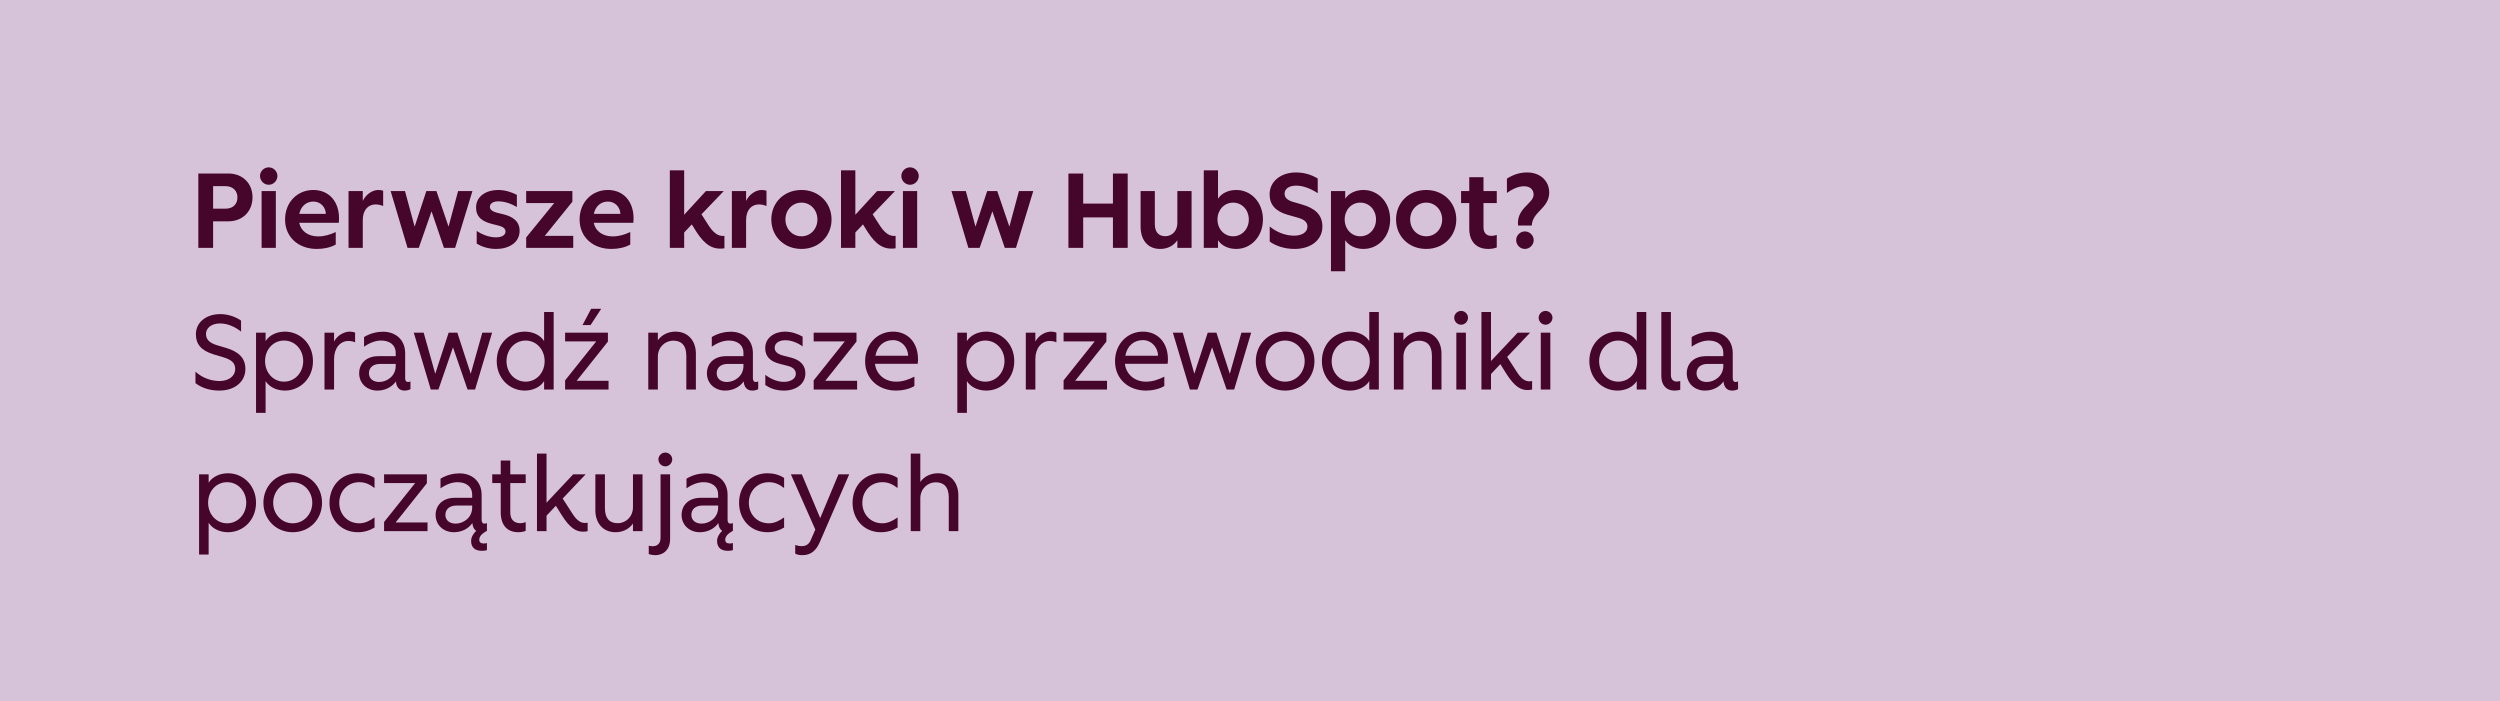<svg width="353" height="99" viewBox="0 0 353 99" fill="none" xmlns="http://www.w3.org/2000/svg">
<g clip-path="url(#clip0_37_49)">
<rect width="353" height="99" fill="#D6C2D9"/>
<path d="M28.005 35V24.5H32.25C34.26 24.5 35.655 25.895 35.655 27.86C35.655 29.84 34.26 31.25 32.25 31.25H30.09V35H28.005ZM31.83 29.465C32.925 29.465 33.525 28.805 33.525 27.875C33.525 26.975 32.925 26.285 31.83 26.285H30.09V29.465H31.83ZM36.938 35V26.975H38.948V35H36.938ZM37.943 26.09C37.268 26.09 36.713 25.52 36.713 24.845C36.713 24.185 37.268 23.63 37.943 23.63C38.618 23.63 39.173 24.185 39.173 24.845C39.173 25.52 38.618 26.09 37.943 26.09ZM44.722 35.15C42.172 35.15 40.252 33.515 40.252 30.995C40.252 28.55 41.992 26.825 44.242 26.825C46.462 26.825 47.872 28.46 47.872 30.83C47.872 31.04 47.857 31.31 47.842 31.46H42.247C42.487 32.615 43.492 33.38 44.917 33.38C45.787 33.38 46.567 33.155 47.407 32.765V34.535C46.612 34.97 45.682 35.15 44.722 35.15ZM42.262 30.2H46.012C45.982 29.24 45.247 28.46 44.257 28.46C43.252 28.46 42.487 29.12 42.262 30.2ZM49.214 35V26.975H51.224V28.37C51.673 27.425 52.589 26.825 53.428 26.825C53.684 26.825 53.923 26.87 54.103 26.93V29.09C53.743 28.94 53.413 28.865 53.023 28.865C52.004 28.865 51.224 29.645 51.224 31.055V35H49.214ZM57.544 35L55.158 26.975H57.184L58.548 32L60.199 26.975H61.623L63.334 32L64.683 26.975H66.709L64.263 35H62.688L60.934 29.84L59.133 35H57.544ZM70.071 35.15C68.931 35.15 68.001 34.82 67.311 34.4V32.615C67.851 32.975 68.901 33.515 70.041 33.515C70.776 33.515 71.376 33.23 71.376 32.705C71.376 32.27 71.031 32.015 70.431 31.865L69.546 31.64C68.256 31.325 67.221 30.755 67.221 29.3C67.221 27.665 68.721 26.825 70.326 26.825C71.241 26.825 72.186 27.095 72.981 27.515V29.24C72.216 28.76 71.241 28.43 70.356 28.43C69.636 28.43 69.171 28.73 69.171 29.21C69.171 29.6 69.546 29.885 70.221 30.05L71.031 30.245C72.291 30.545 73.371 31.175 73.371 32.585C73.371 34.295 71.796 35.15 70.071 35.15ZM74.296 35V33.53L78.256 28.67H74.296V26.975H80.821V28.475L76.921 33.305H80.941V35H74.296ZM86.309 35.15C83.759 35.15 81.839 33.515 81.839 30.995C81.839 28.55 83.579 26.825 85.829 26.825C88.049 26.825 89.459 28.46 89.459 30.83C89.459 31.04 89.444 31.31 89.429 31.46H83.834C84.074 32.615 85.079 33.38 86.504 33.38C87.374 33.38 88.154 33.155 88.994 32.765V34.535C88.199 34.97 87.269 35.15 86.309 35.15ZM83.849 30.2H87.599C87.569 29.24 86.834 28.46 85.844 28.46C84.839 28.46 84.074 29.12 83.849 30.2ZM94.58 35V24.05H96.605V30.32L99.68 26.975H102.2L99.05 30.26L99.65 31.205C100.34 32.3 101.03 33.44 102.29 33.305V35.06C102.095 35.09 101.915 35.105 101.69 35.105C100.175 35.105 99.125 34.115 97.895 32.03L97.685 31.685L96.605 32.825V35H94.58ZM103.339 35V26.975H105.349V28.37C105.799 27.425 106.714 26.825 107.554 26.825C107.809 26.825 108.049 26.87 108.229 26.93V29.09C107.869 28.94 107.539 28.865 107.149 28.865C106.129 28.865 105.349 29.645 105.349 31.055V35H103.339ZM113.169 35.15C110.679 35.15 108.909 33.335 108.909 30.995C108.909 28.64 110.679 26.825 113.169 26.825C115.644 26.825 117.414 28.655 117.414 30.995C117.414 33.32 115.644 35.15 113.169 35.15ZM113.169 33.365C114.459 33.365 115.419 32.315 115.419 30.995C115.419 29.66 114.459 28.61 113.169 28.61C111.879 28.61 110.904 29.66 110.904 30.995C110.904 32.315 111.879 33.365 113.169 33.365ZM118.75 35V24.05H120.775V30.32L123.85 26.975H126.37L123.22 30.26L123.82 31.205C124.51 32.3 125.2 33.44 126.46 33.305V35.06C126.265 35.09 126.085 35.105 125.86 35.105C124.345 35.105 123.295 34.115 122.065 32.03L121.855 31.685L120.775 32.825V35H118.75ZM127.494 35V26.975H129.504V35H127.494ZM128.499 26.09C127.824 26.09 127.269 25.52 127.269 24.845C127.269 24.185 127.824 23.63 128.499 23.63C129.174 23.63 129.729 24.185 129.729 24.845C129.729 25.52 129.174 26.09 128.499 26.09ZM136.733 35L134.348 26.975H136.373L137.738 32L139.388 26.975H140.813L142.523 32L143.873 26.975H145.898L143.453 35H141.878L140.123 29.84L138.323 35H136.733ZM150.861 35V24.5H152.946V28.745H157.146V24.5H159.231V35H157.146V30.695H152.946V35H150.861ZM163.812 35.15C162.042 35.15 161.052 33.86 161.052 32V26.975H163.062V31.655C163.062 32.795 163.632 33.35 164.547 33.35C165.477 33.35 166.242 32.615 166.242 31.49V26.975H168.252V35H166.242V33.92C165.702 34.73 164.832 35.15 163.812 35.15ZM174.563 35.15C173.453 35.15 172.493 34.7 171.983 33.92V35H169.973V24.05H171.983V28.055C172.493 27.275 173.453 26.825 174.563 26.825C176.648 26.825 178.328 28.565 178.328 30.98C178.328 33.395 176.648 35.15 174.563 35.15ZM174.113 33.365C175.373 33.365 176.333 32.33 176.333 30.995C176.333 29.645 175.373 28.61 174.113 28.61C172.853 28.61 171.908 29.645 171.908 30.995C171.908 32.33 172.853 33.365 174.113 33.365ZM182.793 35.15C181.353 35.15 180.138 34.715 179.283 34.115V31.985C180.303 32.825 181.548 33.275 182.733 33.275C183.843 33.275 184.608 32.78 184.608 32C184.608 31.4 184.218 31.01 183.273 30.74L181.788 30.32C180.093 29.825 179.268 28.895 179.268 27.44C179.268 25.625 180.843 24.35 182.988 24.35C184.248 24.35 185.268 24.725 186.063 25.205V27.275C185.058 26.615 183.978 26.21 183.033 26.21C181.998 26.21 181.383 26.675 181.383 27.335C181.383 27.875 181.728 28.25 182.523 28.49L183.903 28.895C185.583 29.39 186.723 30.26 186.723 31.985C186.723 33.86 185.133 35.15 182.793 35.15ZM187.934 38.3V26.975H189.944V28.055C190.454 27.29 191.414 26.825 192.524 26.825C194.624 26.825 196.289 28.58 196.289 30.995C196.289 33.41 194.624 35.15 192.524 35.15C191.414 35.15 190.454 34.685 189.944 33.92V38.3H187.934ZM192.074 33.365C193.334 33.365 194.294 32.33 194.294 30.98C194.294 29.645 193.334 28.61 192.074 28.61C190.814 28.61 189.869 29.645 189.869 30.98C189.869 32.33 190.814 33.365 192.074 33.365ZM201.382 35.15C198.892 35.15 197.122 33.335 197.122 30.995C197.122 28.64 198.892 26.825 201.382 26.825C203.857 26.825 205.627 28.655 205.627 30.995C205.627 33.32 203.857 35.15 201.382 35.15ZM201.382 33.365C202.672 33.365 203.632 32.315 203.632 30.995C203.632 29.66 202.672 28.61 201.382 28.61C200.092 28.61 199.117 29.66 199.117 30.995C199.117 32.315 200.092 33.365 201.382 33.365ZM210.144 35.15C208.419 35.15 207.459 34.055 207.459 32.285V28.67H206.304V26.975H207.459V25.025H209.469V26.975H211.344V28.67H209.469V32.09C209.469 32.93 209.934 33.305 210.594 33.305C210.849 33.305 211.134 33.245 211.344 33.17V34.94C211.029 35.075 210.534 35.15 210.144 35.15ZM214.353 31.85C214.083 29.39 216.543 28.76 216.543 27.485C216.543 26.75 216.033 26.3 215.208 26.3C214.488 26.3 213.678 26.6 212.778 27.245V25.22C213.813 24.575 214.698 24.35 215.643 24.35C217.473 24.35 218.748 25.535 218.748 27.185C218.748 29.42 216.348 29.9 216.288 31.85H214.353ZM215.313 35.15C214.638 35.15 214.083 34.58 214.083 33.905C214.083 33.245 214.638 32.675 215.313 32.675C215.988 32.675 216.558 33.245 216.558 33.905C216.558 34.58 215.988 35.15 215.313 35.15ZM30.96 55.15C29.43 55.15 28.32 54.655 27.6 54.1V52.48C28.515 53.32 29.745 53.8 31.005 53.8C32.28 53.8 33.21 53.125 33.21 52.09C33.21 51.28 32.715 50.785 31.47 50.425L30.21 50.05C28.41 49.51 27.66 48.61 27.66 47.2C27.66 45.52 29.1 44.35 31.11 44.35C32.34 44.35 33.45 44.845 34.035 45.265V46.825C33.27 46.195 32.175 45.67 31.08 45.67C29.85 45.67 29.085 46.315 29.085 47.155C29.085 47.905 29.55 48.415 30.645 48.745L31.905 49.12C33.57 49.615 34.65 50.455 34.65 52.09C34.65 53.905 33.15 55.15 30.96 55.15ZM36.152 58.3V46.975H37.502V48.16C38.027 47.32 39.077 46.825 40.232 46.825C42.377 46.825 44.192 48.55 44.192 50.995C44.192 53.44 42.377 55.15 40.232 55.15C39.077 55.15 38.027 54.655 37.502 53.815V58.3H36.152ZM40.112 53.89C41.642 53.89 42.812 52.6 42.812 50.98C42.812 49.36 41.642 48.085 40.112 48.085C38.567 48.085 37.427 49.36 37.427 50.98C37.427 52.6 38.567 53.89 40.112 53.89ZM45.82 55V46.975H47.17V48.22C47.695 47.26 48.67 46.825 49.39 46.825C49.69 46.825 49.96 46.885 50.14 46.96V48.325C49.84 48.205 49.51 48.145 49.195 48.145C48.01 48.145 47.17 49.195 47.17 50.68V55H45.82ZM53.279 55.15C51.899 55.15 50.714 54.205 50.714 52.705C50.714 51.37 51.674 50.29 53.429 50.29H55.874V49.855C55.874 48.61 54.914 48.085 53.804 48.085C53.054 48.085 52.214 48.385 51.404 48.955V47.59C52.319 47.035 53.264 46.84 54.104 46.84C55.754 46.84 57.209 47.875 57.209 49.885V53.38C57.209 53.92 57.509 54.04 57.959 53.86V54.955C57.734 55.075 57.419 55.15 57.119 55.15C56.474 55.15 55.979 54.775 55.904 53.86C55.319 54.67 54.389 55.15 53.279 55.15ZM53.534 53.935C54.644 53.935 55.874 53.095 55.874 51.67V51.385H53.654C52.664 51.385 52.094 51.925 52.094 52.705C52.094 53.47 52.694 53.935 53.534 53.935ZM60.827 55L58.427 46.975H59.822L61.457 52.78L63.347 46.975H64.577L66.467 52.78L68.102 46.975H69.482L67.082 55H66.017L63.962 49.045L61.907 55H60.827ZM74.097 55.15C71.952 55.15 70.137 53.425 70.137 50.98C70.137 48.535 71.952 46.825 74.097 46.825C75.252 46.825 76.302 47.32 76.827 48.16V44.05H78.177V55H76.827V53.815C76.302 54.655 75.252 55.15 74.097 55.15ZM74.217 53.89C75.762 53.89 76.902 52.615 76.902 50.995C76.902 49.375 75.762 48.085 74.217 48.085C72.687 48.085 71.517 49.375 71.517 50.995C71.517 52.615 72.687 53.89 74.217 53.89ZM79.792 55V53.71L84.187 48.205H79.792V46.975H85.837V48.235L81.427 53.77H85.927V55H79.792ZM82.252 45.895L83.467 43.6H84.892L83.392 45.895H82.252ZM91.538 55V46.975H92.888V48.04C93.473 47.245 94.373 46.825 95.378 46.825C97.223 46.825 98.258 48.205 98.258 49.915V55H96.908V50.245C96.908 48.73 96.188 48.1 95.063 48.1C93.923 48.1 92.888 49.015 92.888 50.365V55H91.538ZM102.38 55.15C101 55.15 99.815 54.205 99.815 52.705C99.815 51.37 100.775 50.29 102.53 50.29H104.975V49.855C104.975 48.61 104.015 48.085 102.905 48.085C102.155 48.085 101.315 48.385 100.505 48.955V47.59C101.42 47.035 102.365 46.84 103.205 46.84C104.855 46.84 106.31 47.875 106.31 49.885V53.38C106.31 53.92 106.61 54.04 107.06 53.86V54.955C106.835 55.075 106.52 55.15 106.22 55.15C105.575 55.15 105.08 54.775 105.005 53.86C104.42 54.67 103.49 55.15 102.38 55.15ZM102.635 53.935C103.745 53.935 104.975 53.095 104.975 51.67V51.385H102.755C101.765 51.385 101.195 51.925 101.195 52.705C101.195 53.47 101.795 53.935 102.635 53.935ZM110.704 55.15C109.474 55.15 108.694 54.79 108.064 54.37V52.93C108.544 53.305 109.564 53.92 110.674 53.92C111.634 53.92 112.369 53.485 112.369 52.795C112.369 52.225 111.994 51.865 111.259 51.67L110.089 51.37C108.709 51.01 108.049 50.32 108.049 49.15C108.049 47.665 109.384 46.825 110.839 46.825C111.754 46.825 112.654 47.14 113.329 47.53V48.91C112.549 48.355 111.679 48.04 110.884 48.04C109.999 48.04 109.384 48.46 109.384 49.105C109.384 49.585 109.699 49.975 110.554 50.2L111.664 50.485C113.014 50.83 113.719 51.58 113.719 52.72C113.719 54.22 112.399 55.15 110.704 55.15ZM114.89 55V53.71L119.285 48.205H114.89V46.975H120.935V48.235L116.525 53.77H121.025V55H114.89ZM126.519 55.15C124.104 55.15 122.154 53.56 122.154 51.01C122.154 48.55 123.924 46.825 126.084 46.825C128.199 46.825 129.624 48.37 129.624 50.74C129.624 50.95 129.609 51.175 129.579 51.37H123.549C123.714 52.855 124.929 53.89 126.519 53.89C127.494 53.89 128.304 53.59 129.114 53.185V54.505C128.409 54.94 127.419 55.15 126.519 55.15ZM123.609 50.23H128.229C128.199 49 127.269 48.025 126.084 48.025C124.839 48.025 123.864 48.82 123.609 50.23ZM135.175 58.3V46.975H136.525V48.16C137.05 47.32 138.1 46.825 139.255 46.825C141.4 46.825 143.215 48.55 143.215 50.995C143.215 53.44 141.4 55.15 139.255 55.15C138.1 55.15 137.05 54.655 136.525 53.815V58.3H135.175ZM139.135 53.89C140.665 53.89 141.835 52.6 141.835 50.98C141.835 49.36 140.665 48.085 139.135 48.085C137.59 48.085 136.45 49.36 136.45 50.98C136.45 52.6 137.59 53.89 139.135 53.89ZM144.843 55V46.975H146.193V48.22C146.718 47.26 147.693 46.825 148.413 46.825C148.713 46.825 148.983 46.885 149.163 46.96V48.325C148.863 48.205 148.533 48.145 148.218 48.145C147.033 48.145 146.193 49.195 146.193 50.68V55H144.843ZM150.178 55V53.71L154.573 48.205H150.178V46.975H156.223V48.235L151.813 53.77H156.313V55H150.178ZM161.807 55.15C159.392 55.15 157.442 53.56 157.442 51.01C157.442 48.55 159.212 46.825 161.372 46.825C163.487 46.825 164.912 48.37 164.912 50.74C164.912 50.95 164.897 51.175 164.867 51.37H158.837C159.002 52.855 160.217 53.89 161.807 53.89C162.782 53.89 163.592 53.59 164.402 53.185V54.505C163.697 54.94 162.707 55.15 161.807 55.15ZM158.897 50.23H163.517C163.487 49 162.557 48.025 161.372 48.025C160.127 48.025 159.152 48.82 158.897 50.23ZM168.01 55L165.61 46.975H167.005L168.64 52.78L170.53 46.975H171.76L173.65 52.78L175.285 46.975H176.665L174.265 55H173.2L171.145 49.045L169.09 55H168.01ZM181.46 55.15C179.045 55.15 177.32 53.29 177.32 50.995C177.32 48.7 179.045 46.825 181.46 46.825C183.875 46.825 185.6 48.7 185.6 50.995C185.6 53.29 183.875 55.15 181.46 55.15ZM181.46 53.89C183.035 53.89 184.22 52.585 184.22 50.995C184.22 49.405 183.035 48.085 181.46 48.085C179.885 48.085 178.7 49.405 178.7 50.995C178.7 52.585 179.885 53.89 181.46 53.89ZM190.611 55.15C188.466 55.15 186.651 53.425 186.651 50.98C186.651 48.535 188.466 46.825 190.611 46.825C191.766 46.825 192.816 47.32 193.341 48.16V44.05H194.691V55H193.341V53.815C192.816 54.655 191.766 55.15 190.611 55.15ZM190.731 53.89C192.276 53.89 193.416 52.615 193.416 50.995C193.416 49.375 192.276 48.085 190.731 48.085C189.201 48.085 188.031 49.375 188.031 50.995C188.031 52.615 189.201 53.89 190.731 53.89ZM196.816 55V46.975H198.166V48.04C198.751 47.245 199.651 46.825 200.656 46.825C202.501 46.825 203.536 48.205 203.536 49.915V55H202.186V50.245C202.186 48.73 201.466 48.1 200.341 48.1C199.201 48.1 198.166 49.015 198.166 50.365V55H196.816ZM205.634 55V46.975H206.984V55H205.634ZM206.309 45.85C205.769 45.85 205.334 45.4 205.334 44.86C205.334 44.35 205.769 43.9 206.309 43.9C206.834 43.9 207.284 44.35 207.284 44.86C207.284 45.4 206.834 45.85 206.309 45.85ZM209.179 55V44.05H210.529V50.98L214.294 46.975H216.049L212.809 50.395L213.844 52C214.444 52.93 215.074 54.085 216.334 53.8V55C216.139 55.045 215.959 55.075 215.689 55.075C214.804 55.075 213.889 54.685 212.644 52.69L211.849 51.415L210.529 52.81V55H209.179ZM217.558 55V46.975H218.908V55H217.558ZM218.233 45.85C217.693 45.85 217.258 45.4 217.258 44.86C217.258 44.35 217.693 43.9 218.233 43.9C218.758 43.9 219.208 44.35 219.208 44.86C219.208 45.4 218.758 45.85 218.233 45.85ZM228.375 55.15C226.23 55.15 224.415 53.425 224.415 50.98C224.415 48.535 226.23 46.825 228.375 46.825C229.53 46.825 230.58 47.32 231.105 48.16V44.05H232.455V55H231.105V53.815C230.58 54.655 229.53 55.15 228.375 55.15ZM228.495 53.89C230.04 53.89 231.18 52.615 231.18 50.995C231.18 49.375 230.04 48.085 228.495 48.085C226.965 48.085 225.795 49.375 225.795 50.995C225.795 52.615 226.965 53.89 228.495 53.89ZM236.41 55.15C235.225 55.15 234.58 54.295 234.58 53.125V44.05H235.93V52.9C235.93 53.665 236.335 53.875 236.77 53.875C236.965 53.875 237.13 53.83 237.25 53.785V55.045C237.04 55.105 236.74 55.15 236.41 55.15ZM240.735 55.15C239.355 55.15 238.17 54.205 238.17 52.705C238.17 51.37 239.13 50.29 240.885 50.29H243.33V49.855C243.33 48.61 242.37 48.085 241.26 48.085C240.51 48.085 239.67 48.385 238.86 48.955V47.59C239.775 47.035 240.72 46.84 241.56 46.84C243.21 46.84 244.665 47.875 244.665 49.885V53.38C244.665 53.92 244.965 54.04 245.415 53.86V54.955C245.19 55.075 244.875 55.15 244.575 55.15C243.93 55.15 243.435 54.775 243.36 53.86C242.775 54.67 241.845 55.15 240.735 55.15ZM240.99 53.935C242.1 53.935 243.33 53.095 243.33 51.67V51.385H241.11C240.12 51.385 239.55 51.925 239.55 52.705C239.55 53.47 240.15 53.935 240.99 53.935ZM28.11 78.3V66.975H29.46V68.16C29.985 67.32 31.035 66.825 32.19 66.825C34.335 66.825 36.15 68.55 36.15 70.995C36.15 73.44 34.335 75.15 32.19 75.15C31.035 75.15 29.985 74.655 29.46 73.815V78.3H28.11ZM32.07 73.89C33.6 73.89 34.77 72.6 34.77 70.98C34.77 69.36 33.6 68.085 32.07 68.085C30.525 68.085 29.385 69.36 29.385 70.98C29.385 72.6 30.525 73.89 32.07 73.89ZM41.333 75.15C38.918 75.15 37.193 73.29 37.193 70.995C37.193 68.7 38.918 66.825 41.333 66.825C43.748 66.825 45.473 68.7 45.473 70.995C45.473 73.29 43.748 75.15 41.333 75.15ZM41.333 73.89C42.908 73.89 44.093 72.585 44.093 70.995C44.093 69.405 42.908 68.085 41.333 68.085C39.758 68.085 38.573 69.405 38.573 70.995C38.573 72.585 39.758 73.89 41.333 73.89ZM50.514 75.15C48.189 75.15 46.524 73.38 46.524 70.995C46.524 68.61 48.189 66.825 50.514 66.825C51.399 66.825 52.149 67.02 52.884 67.485V68.91C52.164 68.355 51.534 68.085 50.739 68.085C49.059 68.085 47.904 69.375 47.904 70.995C47.904 72.615 49.059 73.89 50.739 73.89C51.534 73.89 52.209 73.53 52.884 73.065V74.49C52.149 74.925 51.399 75.15 50.514 75.15ZM54.231 75V73.71L58.626 68.205H54.231V66.975H60.276V68.235L55.866 73.77H60.366V75H54.231ZM64.075 75.15C62.695 75.15 61.51 74.205 61.51 72.705C61.51 71.37 62.47 70.29 64.225 70.29H66.67V69.855C66.67 68.61 65.71 68.085 64.6 68.085C63.85 68.085 63.01 68.385 62.2 68.955V67.59C63.115 67.035 64.06 66.84 64.9 66.84C66.55 66.84 68.005 67.875 68.005 69.885V73.38C68.005 73.92 68.305 74.04 68.755 73.86V74.955C67.96 75.39 67.675 75.78 67.675 76.215C67.675 76.575 67.885 76.74 68.305 76.74C68.455 76.74 68.605 76.725 68.755 76.68V77.685C68.56 77.745 68.29 77.775 68.05 77.775C67.105 77.775 66.52 77.34 66.52 76.38C66.52 75.87 66.82 75.345 67.24 74.955C66.94 74.76 66.745 74.415 66.7 73.86C66.115 74.67 65.185 75.15 64.075 75.15ZM64.33 73.935C65.44 73.935 66.67 73.095 66.67 71.67V71.385H64.45C63.46 71.385 62.89 71.925 62.89 72.705C62.89 73.47 63.49 73.935 64.33 73.935ZM73.193 75.15C71.588 75.15 70.703 74.115 70.703 72.345V68.205H69.503V66.975H70.703V65.025H72.053V66.975H74.228V68.205H72.053V72.375C72.053 73.425 72.668 73.875 73.448 73.875C73.748 73.875 73.988 73.815 74.228 73.725V74.955C73.988 75.075 73.523 75.15 73.193 75.15ZM75.82 75V64.05H77.17V70.98L80.935 66.975H82.69L79.45 70.395L80.485 72C81.085 72.93 81.715 74.085 82.975 73.8V75C82.78 75.045 82.6 75.075 82.33 75.075C81.445 75.075 80.53 74.685 79.285 72.69L78.49 71.415L77.17 72.81V75H75.82ZM86.915 75.15C85.07 75.15 84.065 73.77 84.065 72.06V66.975H85.415V71.73C85.415 73.245 86.105 73.875 87.23 73.875C88.37 73.875 89.375 72.96 89.375 71.61V66.975H90.725V75H89.375V73.935C88.79 74.73 87.92 75.15 86.915 75.15ZM92.549 78.39C92.234 78.39 91.919 78.345 91.604 78.24V77.055C91.784 77.1 91.964 77.13 92.159 77.13C92.594 77.13 93.269 76.935 93.269 75.945V66.975H94.619V76.11C94.619 77.715 93.569 78.39 92.549 78.39ZM93.944 65.85C93.404 65.85 92.969 65.4 92.969 64.86C92.969 64.35 93.404 63.9 93.944 63.9C94.469 63.9 94.919 64.35 94.919 64.86C94.919 65.4 94.469 65.85 93.944 65.85ZM98.806 75.15C97.426 75.15 96.241 74.205 96.241 72.705C96.241 71.37 97.201 70.29 98.956 70.29H101.401V69.855C101.401 68.61 100.441 68.085 99.331 68.085C98.581 68.085 97.741 68.385 96.931 68.955V67.59C97.846 67.035 98.791 66.84 99.631 66.84C101.281 66.84 102.736 67.875 102.736 69.885V73.38C102.736 73.92 103.036 74.04 103.486 73.86V74.955C102.691 75.39 102.406 75.78 102.406 76.215C102.406 76.575 102.616 76.74 103.036 76.74C103.186 76.74 103.336 76.725 103.486 76.68V77.685C103.291 77.745 103.021 77.775 102.781 77.775C101.836 77.775 101.251 77.34 101.251 76.38C101.251 75.87 101.551 75.345 101.971 74.955C101.671 74.76 101.476 74.415 101.431 73.86C100.846 74.67 99.916 75.15 98.806 75.15ZM99.061 73.935C100.171 73.935 101.401 73.095 101.401 71.67V71.385H99.181C98.191 71.385 97.621 71.925 97.621 72.705C97.621 73.47 98.221 73.935 99.061 73.935ZM108.346 75.15C106.021 75.15 104.356 73.38 104.356 70.995C104.356 68.61 106.021 66.825 108.346 66.825C109.231 66.825 109.981 67.02 110.716 67.485V68.91C109.996 68.355 109.366 68.085 108.571 68.085C106.891 68.085 105.736 69.375 105.736 70.995C105.736 72.615 106.891 73.89 108.571 73.89C109.366 73.89 110.041 73.53 110.716 73.065V74.49C109.981 74.925 109.231 75.15 108.346 75.15ZM113.293 78.39C112.843 78.39 112.573 78.315 112.288 78.18V76.95C112.573 77.055 112.888 77.115 113.188 77.115C113.788 77.115 114.223 76.86 114.478 76.26L115.123 74.775L111.673 66.975H113.218L115.813 73.155L118.393 66.975H119.908L115.723 76.62C115.243 77.715 114.508 78.39 113.293 78.39ZM124.371 75.15C122.046 75.15 120.381 73.38 120.381 70.995C120.381 68.61 122.046 66.825 124.371 66.825C125.256 66.825 126.006 67.02 126.741 67.485V68.91C126.021 68.355 125.391 68.085 124.596 68.085C122.916 68.085 121.761 69.375 121.761 70.995C121.761 72.615 122.916 73.89 124.596 73.89C125.391 73.89 126.066 73.53 126.741 73.065V74.49C126.006 74.925 125.256 75.15 124.371 75.15ZM128.598 75V64.05H129.948V68.04C130.533 67.245 131.433 66.825 132.438 66.825C134.283 66.825 135.318 68.205 135.318 69.915V75H133.968V70.245C133.968 68.73 133.248 68.1 132.123 68.1C130.983 68.1 129.948 69.015 129.948 70.365V75H128.598Z" fill="#46062B"/>
</g>
<defs>
<clipPath id="clip0_37_49">
<rect width="353" height="99" fill="white"/>
</clipPath>
</defs>
</svg>
